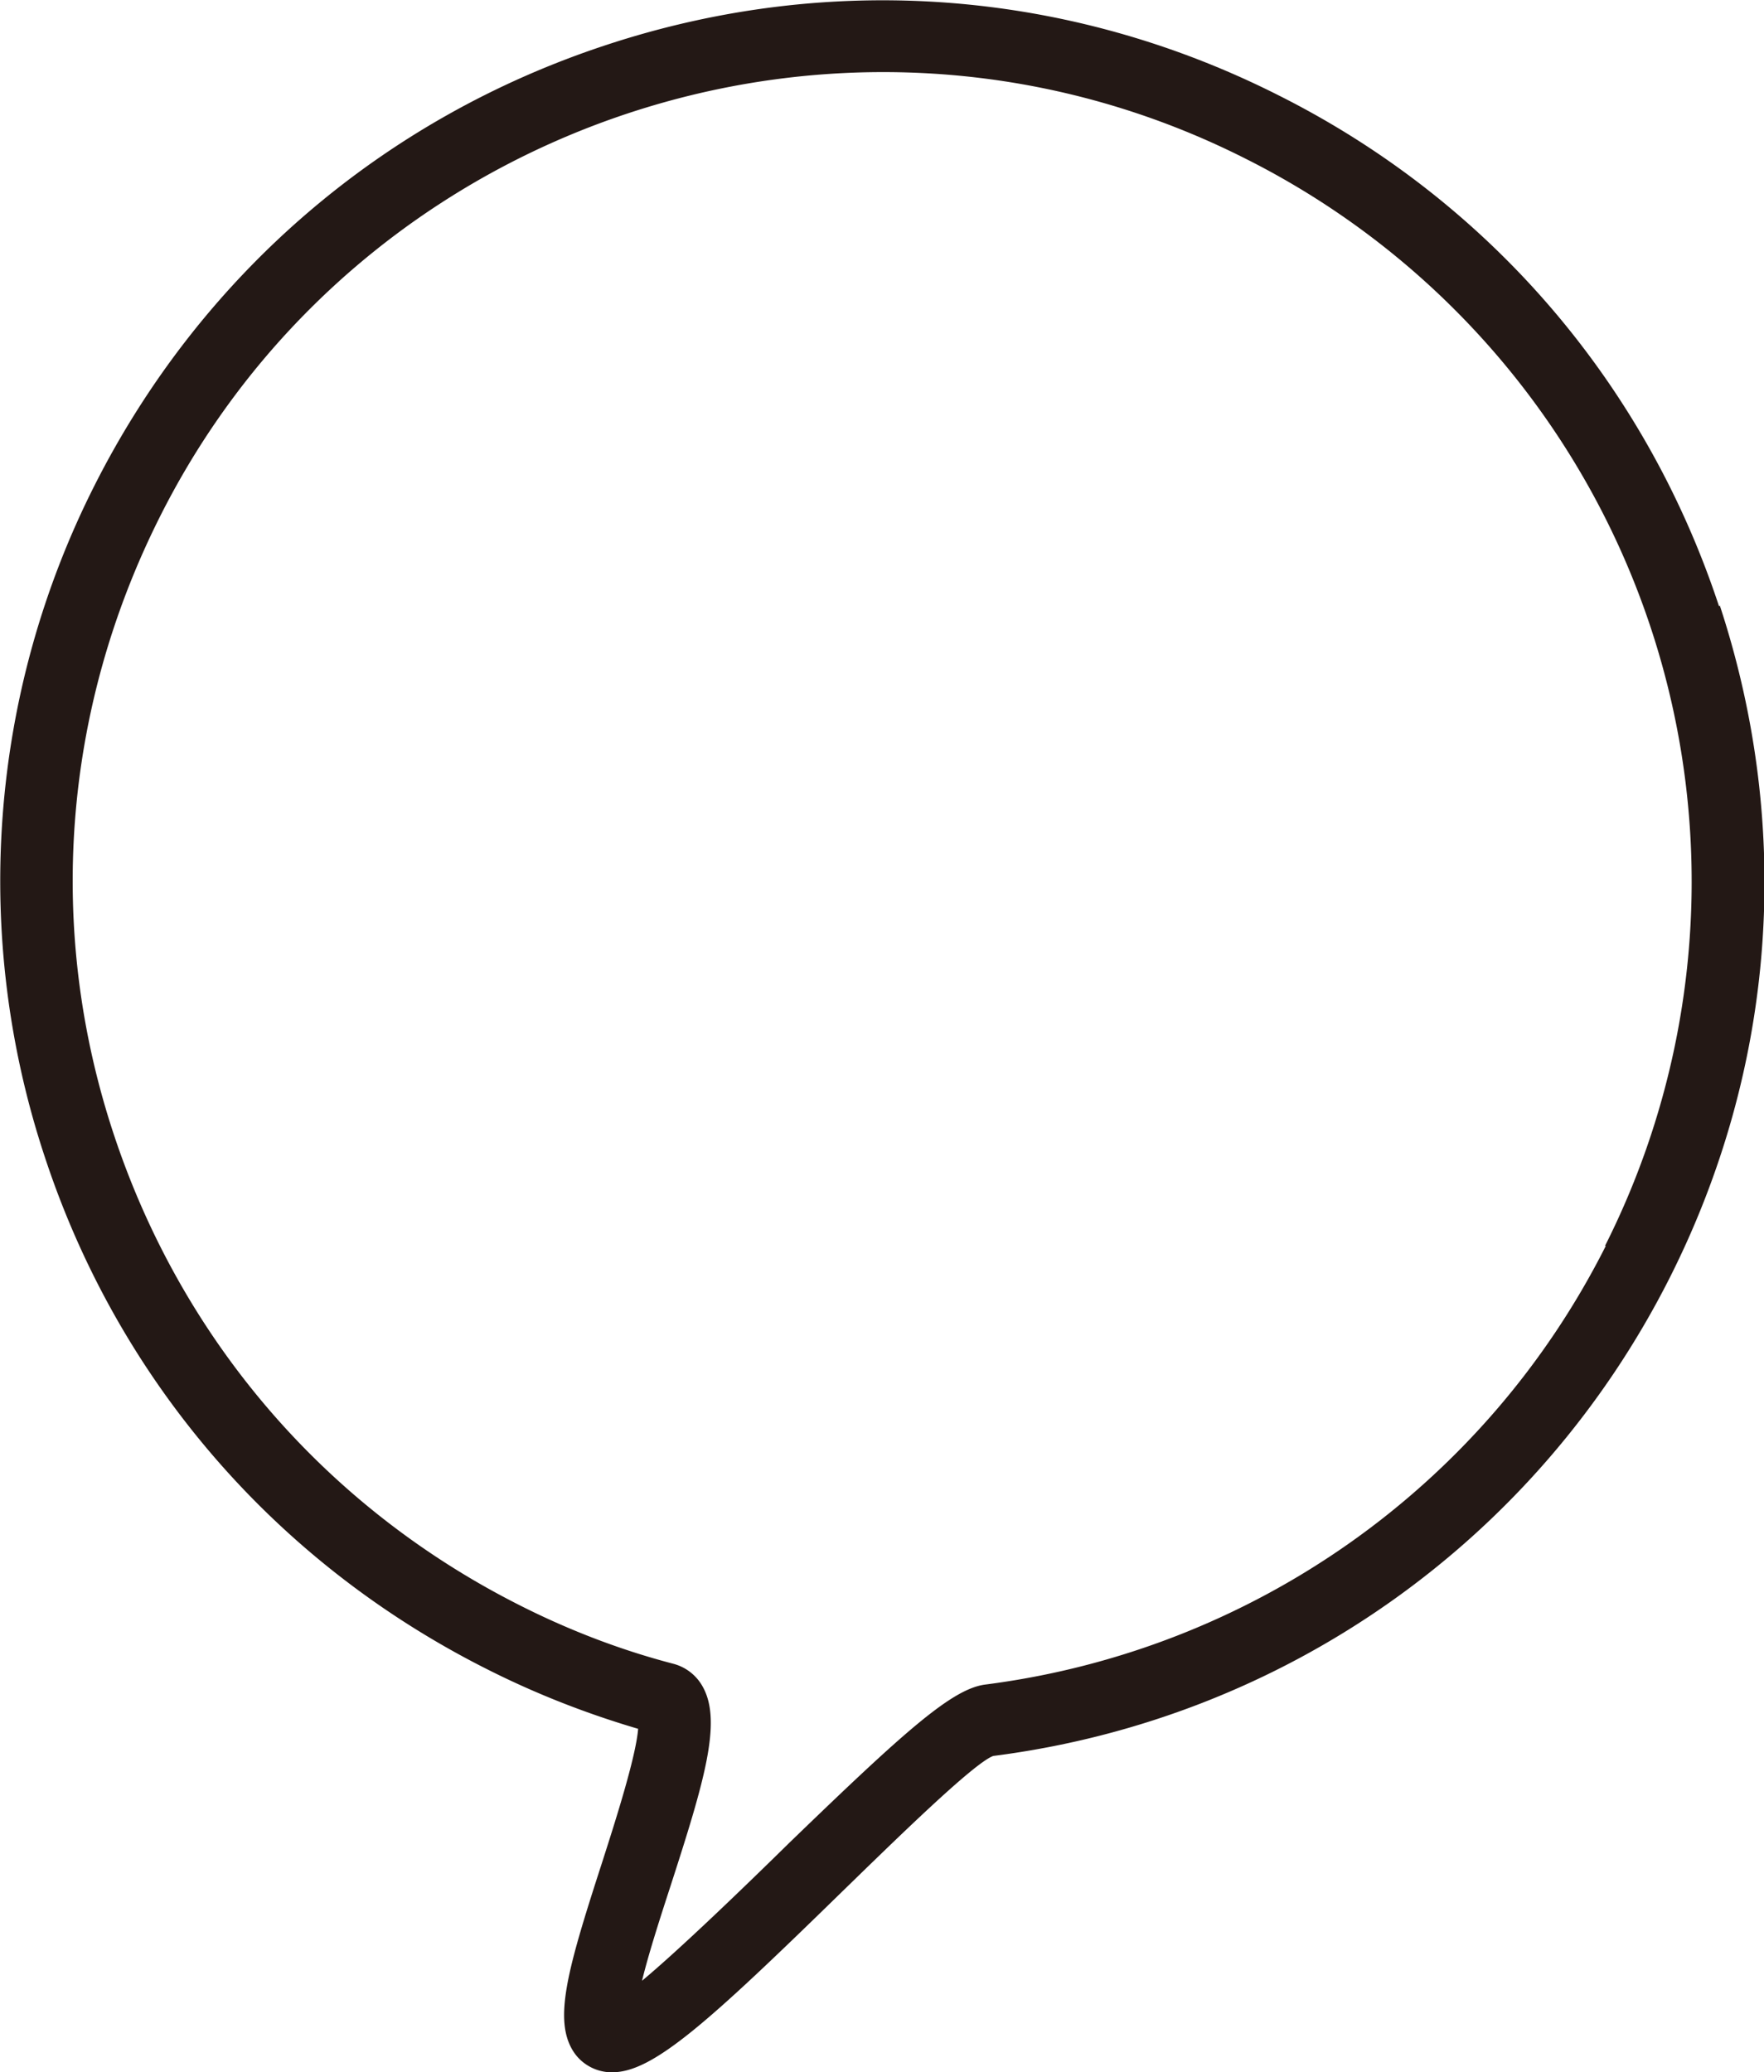 <svg data-name="編集モード" xmlns="http://www.w3.org/2000/svg" viewBox="0 0 22.75 26.73"><path d="M22.17 7.82c-.95-2.88-2.97-5.23-5.68-6.59C13.78-.14 10.7-.37 7.82.58c-2.89.95-5.23 2.97-6.6 5.68a11.31 11.31 0 00-.64 8.67c.95 2.88 2.97 5.22 5.68 6.59.63.32 1.29.58 1.97.78-.03.37-.3 1.21-.47 1.74-.44 1.36-.63 2.02-.36 2.43.1.15.27.25.46.26h.04c.52 0 1.23-.64 2.92-2.29.74-.72 1.74-1.7 1.99-1.79 3.76-.48 7.01-2.78 8.72-6.16 1.37-2.71 1.6-5.79.65-8.68m-1.47 8.26c-1.56 3.1-4.56 5.22-8.01 5.66-.43.06-1.04.61-2.52 2.04-.59.58-1.42 1.38-1.9 1.78.09-.37.25-.86.37-1.23.43-1.33.66-2.1.42-2.55a.609.609 0 00-.39-.31c-.69-.18-1.36-.44-1.99-.76-2.49-1.26-4.34-3.41-5.22-6.06s-.66-5.48.59-7.97C3.88 3.04 7.57.93 11.39.93c1.58 0 3.18.36 4.68 1.12a10.435 10.435 0 014.63 14.02z" fill="#231815"/></svg>
